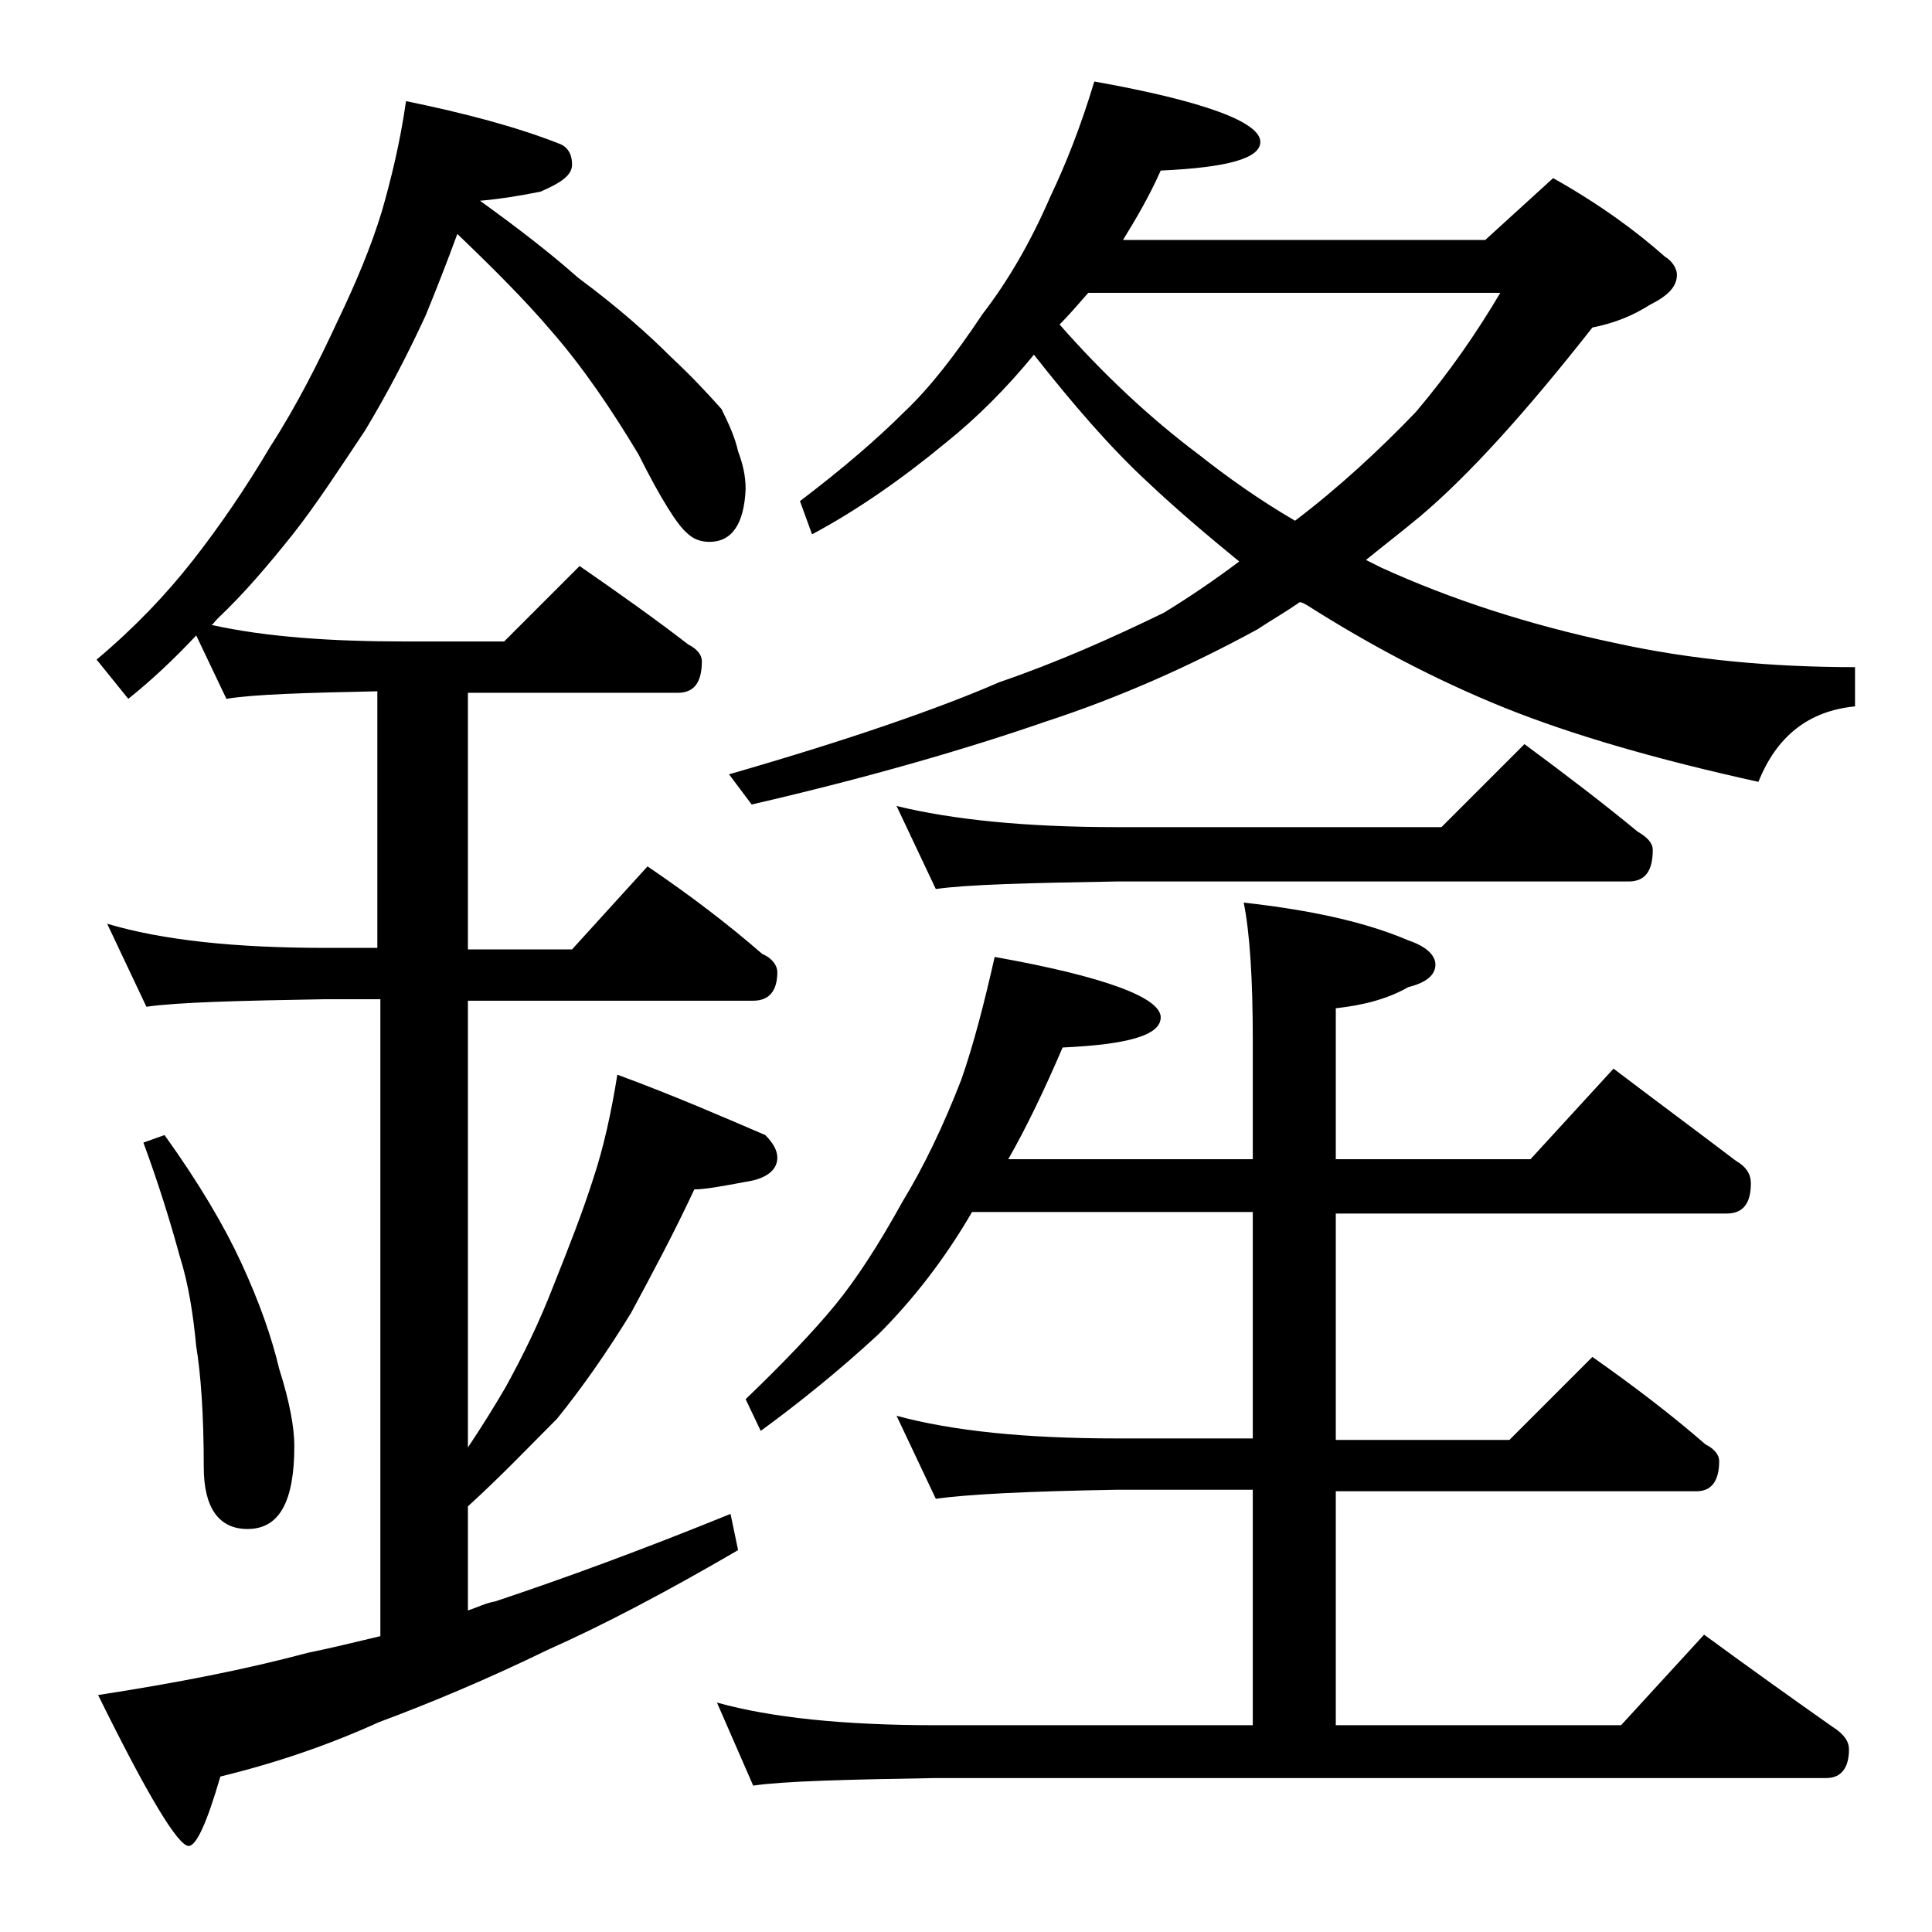<?xml version="1.0" encoding="utf-8"?>
<!-- Generator: Adobe Illustrator 18.0.0, SVG Export Plug-In . SVG Version: 6.00 Build 0)  -->
<!DOCTYPE svg PUBLIC "-//W3C//DTD SVG 1.1//EN" "http://www.w3.org/Graphics/SVG/1.1/DTD/svg11.dtd">
<svg version="1.1" id="Layer_1" xmlns="http://www.w3.org/2000/svg" xmlns:xlink="http://www.w3.org/1999/xlink" x="0px" y="0px"
	 viewBox="0 0 128 128" enable-background="new 0 0 128 128" xml:space="preserve">
<path d="M26.9,6.7c3.9,0.8,7.3,1.7,10.1,2.8c0.6,0.2,0.9,0.7,0.9,1.4c0,0.7-0.7,1.2-2.1,1.8c-1.5,0.3-2.8,0.5-4,0.6
	c2.5,1.8,4.7,3.5,6.5,5.1c2.7,2,4.7,3.8,6.1,5.2c1.5,1.4,2.6,2.6,3.4,3.5c0.5,1,0.9,1.9,1.1,2.8c0.3,0.8,0.5,1.6,0.5,2.5
	c-0.1,2.3-0.9,3.5-2.4,3.5c-0.6,0-1.1-0.2-1.5-0.6c-0.6-0.5-1.7-2.2-3.2-5.2c-1.8-3-3.7-5.8-5.8-8.2c-1.7-2-3.8-4.1-6.2-6.4
	c-0.7,1.9-1.4,3.7-2.1,5.4c-1.2,2.6-2.5,5.1-4,7.6c-1.8,2.7-3.3,5-4.8,6.9c-1.6,2-3.2,3.9-5,5.6c-0.2,0.2-0.3,0.4-0.4,0.4
	c3.6,0.8,7.9,1.1,12.9,1.1h6.5l5-5c2.6,1.8,5,3.5,7.2,5.2c0.6,0.3,0.9,0.7,0.9,1.1c0,1.4-0.5,2.1-1.6,2.1H31v17h6.9l5-5.5
	c2.8,1.9,5.3,3.8,7.6,5.8c0.7,0.3,1,0.8,1,1.2c0,1.2-0.5,1.9-1.6,1.9H31v29.6c1-1.5,1.8-2.8,2.5-4c1.1-2,2.2-4.2,3.2-6.8
	c1-2.5,1.9-4.8,2.6-7c0.7-2.1,1.2-4.4,1.6-6.9c3.8,1.4,7,2.8,9.8,4c0.5,0.5,0.8,1,0.8,1.5c0,0.8-0.7,1.4-2.1,1.6
	c-1.6,0.3-2.7,0.5-3.4,0.5c-1.3,2.8-2.8,5.6-4.2,8.2c-1.6,2.6-3.2,4.9-4.9,7c-1.8,1.8-3.7,3.8-5.9,5.8v6.9c0.6-0.2,1.2-0.5,1.8-0.6
	c4.5-1.5,9.7-3.4,15.6-5.8l0.5,2.4c-4.8,2.8-9,5-12.6,6.6c-3.9,1.9-7.7,3.5-11.2,4.8c-3.3,1.5-6.8,2.7-10.5,3.6
	c-0.9,3.1-1.6,4.6-2.1,4.6c-0.7,0-2.7-3.3-6-10c5.2-0.8,9.8-1.7,13.9-2.8c1.5-0.3,3.1-0.7,4.8-1.1V66.2h-3.6
	c-5.8,0.1-9.8,0.2-11.9,0.5l-2.6-5.5c3.7,1.1,8.5,1.6,14.5,1.6H25v-17c-4.8,0.1-8.2,0.2-10,0.5l-2-4.2c-1.5,1.6-3,3-4.5,4.2
	l-2.1-2.6c2.5-2.1,4.6-4.3,6.4-6.6c1.8-2.3,3.5-4.8,5.1-7.5c1.8-2.8,3.2-5.6,4.5-8.4c1.2-2.5,2.2-4.9,2.9-7.2
	C25.9,11.9,26.5,9.5,26.9,6.7z M10.9,75.2c2.3,3.2,4,6.1,5.1,8.5c1.2,2.6,2,4.9,2.5,7c0.7,2.2,1,3.9,1,5.1c0,3.7-1,5.5-3.1,5.5
	c-1.9,0-2.9-1.4-2.9-4.1c0-3.5-0.2-6.2-0.5-8c-0.2-2.1-0.5-4.1-1.1-6c-0.6-2.2-1.4-4.8-2.4-7.5L10.9,75.2z M65.9,63.4
	c7.3,1.3,11,2.7,11,4c0,1.2-2.2,1.8-6.5,2c-1.2,2.8-2.4,5.3-3.6,7.4H83v-7.9c0-4.1-0.2-7.1-0.6-9.1c4.5,0.5,8.1,1.3,10.9,2.5
	c1.2,0.4,1.8,1,1.8,1.6c0,0.7-0.6,1.2-1.8,1.5c-1.4,0.8-3,1.2-4.8,1.4v10h12.9l5.5-6c2.9,2.2,5.6,4.2,8.1,6.1c0.7,0.4,1,0.9,1,1.5
	c0,1.3-0.5,2-1.6,2H88.5v15H100l5.5-5.5c2.7,1.9,5.2,3.8,7.5,5.8c0.6,0.3,0.9,0.7,0.9,1.1c0,1.3-0.5,2-1.5,2H88.5v15.5h18.9l5.5-6
	c3,2.2,5.8,4.2,8.5,6.1c0.8,0.5,1.1,1,1.1,1.5c0,1.2-0.5,1.9-1.5,1.9H62c-5.9,0.1-10,0.2-12.1,0.5l-2.4-5.5c3.6,1,8.4,1.5,14.5,1.5
	h21V98.7h-9c-5.9,0.1-9.9,0.3-12,0.6l-2.6-5.5c3.7,1,8.5,1.5,14.6,1.5h9v-15H64.4c-1.8,3.1-3.9,5.8-6.2,8.1
	c-2.6,2.4-5.2,4.5-7.8,6.4l-1-2.1c2.5-2.4,4.5-4.5,5.9-6.2c1.4-1.7,2.9-4,4.5-6.9c1.4-2.3,2.7-5,3.9-8.1
	C64.5,69.2,65.2,66.5,65.9,63.4z M72.5,5.4c7.3,1.3,11,2.7,11,4c0,1.1-2.2,1.7-6.6,1.9c-0.8,1.8-1.7,3.3-2.5,4.6h24l4.5-4.1
	c3.2,1.8,5.6,3.6,7.4,5.2c0.5,0.3,0.8,0.8,0.8,1.2c0,0.8-0.6,1.4-1.8,2c-1.1,0.7-2.3,1.2-3.8,1.5c-4.4,5.6-8.2,9.8-11.4,12.5
	c-1.2,1-2.5,2-3.6,2.9c0.4,0.2,0.8,0.4,1,0.5c4.6,2.1,9.8,3.8,15.5,5c5,1.1,10.3,1.6,15.9,1.6v2.6c-3.1,0.3-5.2,2-6.4,5
	c-6.8-1.5-12.3-3.1-16.8-4.9c-4.7-1.9-9-4.2-13.1-6.8c-0.2-0.1-0.3-0.2-0.5-0.2c-1,0.7-1.9,1.2-2.8,1.8c-4.4,2.4-9.1,4.5-14,6.1
	c-5.2,1.8-11.7,3.7-19.5,5.5l-1.5-2c8-2.3,14-4.4,17.9-6.1c3.8-1.3,7.4-2.9,10.9-4.6c1.8-1.1,3.4-2.2,5-3.4c-2.2-1.8-4.2-3.5-6-5.2
	c-2.5-2.3-5-5.2-7.6-8.5c-1.8,2.2-3.8,4.2-5.8,5.8c-2.9,2.4-5.9,4.5-8.9,6.1L53,33.2c2.9-2.2,5.2-4.2,6.9-5.9
	c1.7-1.6,3.4-3.8,5.2-6.5c1.7-2.2,3.2-4.8,4.5-7.8C70.6,10.9,71.6,8.4,72.5,5.4z M59.4,53.4c3.7,0.9,8.5,1.4,14.6,1.4h21.5l5.5-5.5
	c2.7,2,5.2,3.9,7.5,5.8c0.7,0.4,1,0.8,1,1.2c0,1.4-0.5,2.1-1.6,2.1H74c-5.9,0.1-9.9,0.2-12,0.5L59.4,53.4z M70.2,21.5
	c2.9,3.3,6,6.2,9.2,8.6c1.9,1.5,4,3,6.4,4.4c2.9-2.2,5.6-4.7,8-7.2c2.2-2.6,4-5.2,5.6-7.9H72.1C71.4,20.2,70.8,20.9,70.2,21.5z"/>
</svg>
